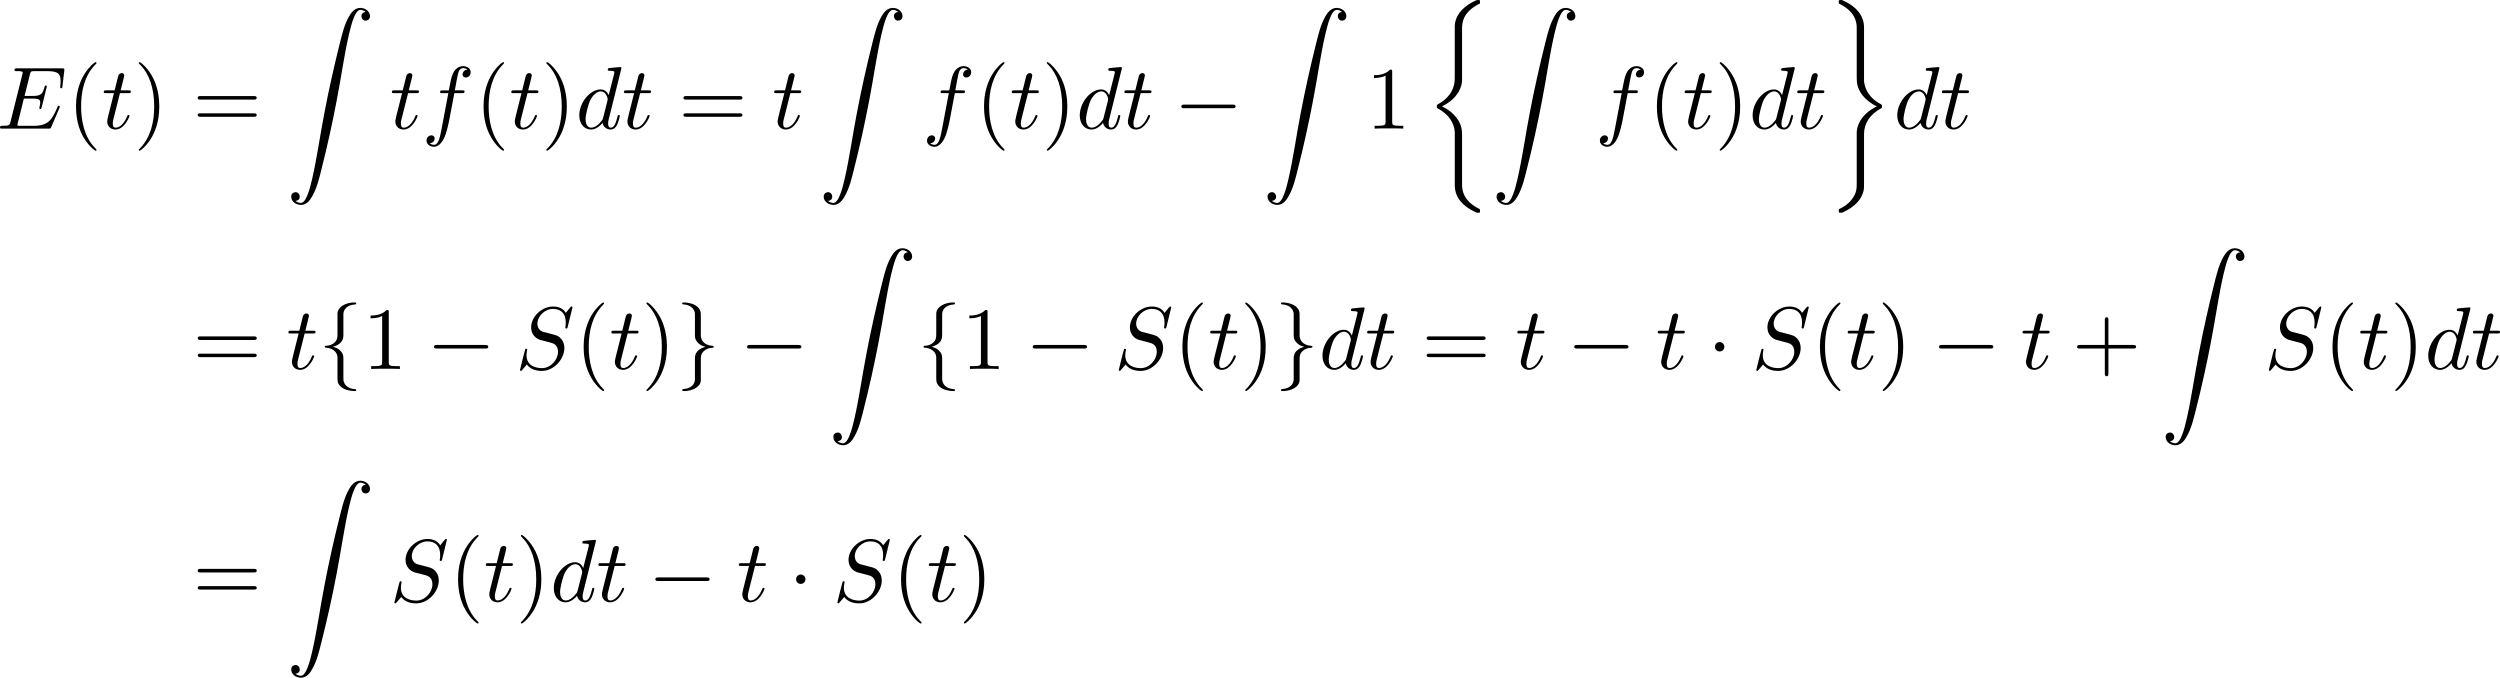 <?xml version="1.0" encoding="UTF-8" standalone="no"?>
<svg
   width="449.522"
   height="121.859"
   viewBox="0 0 337.141 91.394"
   version="1.2"
   id="svg1028"
   xmlns:xlink="http://www.w3.org/1999/xlink"
   xmlns="http://www.w3.org/2000/svg"
   xmlns:svg="http://www.w3.org/2000/svg">
  <defs
     id="defs221">
    <g
       id="g219">
      <symbol
         overflow="visible"
         id="glyph1-0">
        <path
           style="stroke:none"
           d=""
           id="path2" />
      </symbol>
      <symbol
         overflow="visible"
         id="glyph1-1">
        <path
           style="stroke:none"
           d="M 5.5,-3.828 C 5.5,-4.781 5.438,-5.734 5.016,-6.625 4.469,-7.766 3.484,-7.953 2.984,-7.953 c -0.719,0 -1.578,0.297 -2.078,1.422 -0.375,0.812 -0.438,1.75 -0.438,2.703 0,0.906 0.047,1.969 0.531,2.891 0.516,0.969 1.391,1.203 1.969,1.203 0.656,0 1.562,-0.25 2.094,-1.391 C 5.438,-1.953 5.5,-2.875 5.5,-3.828 Z M 2.969,0 C 2.516,0 1.812,-0.297 1.594,-1.453 1.453,-2.156 1.453,-3.266 1.453,-3.969 c 0,-0.766 0,-1.547 0.094,-2.203 0.234,-1.422 1.125,-1.531 1.422,-1.531 0.406,0 1.188,0.219 1.422,1.406 C 4.5,-5.625 4.5,-4.719 4.5,-3.969 4.5,-3.078 4.5,-2.266 4.375,-1.5 4.203,-0.359 3.516,0 2.969,0 Z m 0,0"
           id="path5" />
      </symbol>
      <symbol
         overflow="visible"
         id="glyph1-2">
        <path
           style="stroke:none"
           d="m 3.516,-7.656 c 0,-0.281 0,-0.297 -0.281,-0.297 -0.734,0.75 -1.781,0.75 -2.172,0.75 v 0.375 c 0.234,0 0.953,0 1.562,-0.312 V -0.938 c 0,0.422 -0.031,0.562 -1.109,0.562 h -0.375 V 0 c 0.406,-0.031 1.453,-0.031 1.938,-0.031 0.469,0 1.516,0 1.938,0.031 V -0.375 H 4.625 c -1.078,0 -1.109,-0.125 -1.109,-0.562 z m 0,0"
           id="path8" />
      </symbol>
      <symbol
         overflow="visible"
         id="glyph1-3">
        <path
           style="stroke:none"
           d="m 3.953,2.875 c 0,-0.047 0,-0.062 -0.203,-0.266 C 2.266,1.094 1.875,-1.156 1.875,-2.984 c 0,-2.078 0.453,-4.156 1.922,-5.656 0.156,-0.141 0.156,-0.172 0.156,-0.203 0,-0.078 -0.047,-0.125 -0.109,-0.125 -0.125,0 -1.203,0.812 -1.906,2.328 -0.609,1.328 -0.75,2.641 -0.75,3.656 0,0.922 0.125,2.375 0.781,3.719 0.719,1.484 1.75,2.25 1.875,2.25 0.062,0 0.109,-0.031 0.109,-0.109 z m 0,0"
           id="path11" />
      </symbol>
      <symbol
         overflow="visible"
         id="glyph1-4">
        <path
           style="stroke:none"
           d="m 3.453,-2.984 c 0,-0.938 -0.125,-2.375 -0.781,-3.734 -0.719,-1.469 -1.75,-2.25 -1.875,-2.25 -0.062,0 -0.109,0.047 -0.109,0.125 0,0.031 0,0.062 0.219,0.266 1.172,1.188 1.859,3.094 1.859,5.594 0,2.047 -0.453,4.141 -1.922,5.656 C 0.688,2.812 0.688,2.828 0.688,2.875 c 0,0.062 0.047,0.109 0.109,0.109 0.125,0 1.203,-0.812 1.906,-2.328 0.609,-1.312 0.75,-2.641 0.75,-3.641 z m 0,0"
           id="path14" />
      </symbol>
      <symbol
         overflow="visible"
         id="glyph1-5">
        <path
           style="stroke:none"
           d="m 8.219,-3.906 c 0.172,0 0.406,0 0.406,-0.234 0,-0.25 -0.234,-0.25 -0.406,-0.25 H 1.062 c -0.172,0 -0.391,0 -0.391,0.25 0,0.234 0.219,0.234 0.406,0.234 z m 0,2.312 c 0.172,0 0.406,0 0.406,-0.234 C 8.625,-2.062 8.391,-2.062 8.219,-2.062 H 1.078 c -0.188,0 -0.406,0 -0.406,0.234 0,0.234 0.219,0.234 0.391,0.234 z m 0,0"
           id="path17" />
      </symbol>
      <symbol
         overflow="visible"
         id="glyph1-6">
        <path
           style="stroke:none"
           d="m 1.344,-3.016 c 0.062,-1.781 1.078,-2.078 1.484,-2.078 1.219,0 1.344,1.609 1.344,2.078 z m -0.016,0.25 H 4.656 c 0.266,0 0.297,0 0.297,-0.25 0,-1.188 -0.641,-2.344 -2.125,-2.344 -1.391,0 -2.5,1.234 -2.5,2.734 0,1.594 1.266,2.75 2.641,2.75 1.453,0 1.984,-1.312 1.984,-1.547 0,-0.125 -0.094,-0.141 -0.141,-0.141 -0.109,0 -0.141,0.062 -0.156,0.156 -0.422,1.234 -1.5,1.234 -1.625,1.234 -0.594,0 -1.078,-0.359 -1.344,-0.797 C 1.328,-1.547 1.328,-2.328 1.328,-2.766 Z m 0,0"
           id="path20" />
      </symbol>
      <symbol
         overflow="visible"
         id="glyph1-7">
        <path
           style="stroke:none"
           d="m 3.438,-2.812 c 0.359,-0.453 0.812,-1.031 1.094,-1.344 0.375,-0.438 0.859,-0.609 1.422,-0.625 v -0.375 c -0.312,0.031 -0.672,0.047 -0.984,0.047 -0.359,0 -0.984,-0.031 -1.141,-0.047 v 0.375 c 0.25,0.031 0.344,0.172 0.344,0.375 C 4.172,-4.219 4.047,-4.062 4,-4 L 3.25,-3.062 2.312,-4.266 c -0.094,-0.125 -0.094,-0.141 -0.094,-0.219 0,-0.172 0.172,-0.281 0.406,-0.297 v -0.375 c -0.312,0.016 -1.094,0.047 -1.281,0.047 -0.25,0 -0.812,-0.016 -1.141,-0.047 v 0.375 c 0.844,0 0.844,0.016 1.406,0.734 l 1.188,1.531 -1.125,1.422 C 1.094,-0.391 0.391,-0.375 0.141,-0.375 V 0 c 0.312,-0.031 0.688,-0.031 1,-0.031 0.344,0 0.844,0.016 1.125,0.031 v -0.375 c -0.25,-0.031 -0.344,-0.188 -0.344,-0.359 C 1.922,-1 2.266,-1.406 3,-2.266 L 3.906,-1.062 c 0.094,0.125 0.25,0.328 0.25,0.391 0,0.109 -0.109,0.297 -0.422,0.297 V 0 C 4.094,-0.016 4.75,-0.031 5.016,-0.031 c 0.328,0 0.797,0 1.156,0.031 v -0.375 c -0.656,0 -0.859,-0.016 -1.141,-0.359 z m 0,0"
           id="path23" />
      </symbol>
      <symbol
         overflow="visible"
         id="glyph1-8">
        <path
           style="stroke:none"
           d="m 2.062,-4.5 v -0.781 l -1.734,0.125 v 0.375 c 0.859,0 0.938,0.078 0.938,0.594 v 5.594 c 0,0.547 -0.125,0.547 -0.938,0.547 V 2.312 c 0.406,0 1.031,-0.031 1.344,-0.031 C 2,2.281 2.609,2.312 3.031,2.312 V 1.953 c -0.812,0 -0.938,0 -0.938,-0.547 v -2.109 c 0.062,0.188 0.562,0.828 1.469,0.828 1.422,0 2.672,-1.172 2.672,-2.703 0,-1.516 -1.172,-2.703 -2.5,-2.703 -0.938,0 -1.438,0.531 -1.672,0.781 z m 0.031,3.141 V -4.031 c 0.344,-0.609 0.938,-0.953 1.547,-0.953 0.859,0 1.594,1.047 1.594,2.406 0,1.438 -0.828,2.453 -1.719,2.453 -0.484,0 -0.938,-0.25 -1.25,-0.734 -0.172,-0.25 -0.172,-0.266 -0.172,-0.5 z m 0,0"
           id="path26" />
      </symbol>
      <symbol
         overflow="visible"
         id="glyph1-9">
        <path
           style="stroke:none"
           d="m 5.688,-7.281 c 0.109,-0.141 0.109,-0.172 0.109,-0.422 h -2.906 c -1.453,0 -1.484,-0.156 -1.531,-0.375 H 1.062 L 0.672,-5.625 H 0.969 C 1,-5.812 1.109,-6.562 1.266,-6.703 1.344,-6.781 2.281,-6.781 2.438,-6.781 h 2.469 c -0.125,0.188 -1.062,1.5 -1.328,1.891 -1.078,1.609 -1.469,3.281 -1.469,4.5 0,0.109 0,0.656 0.547,0.656 0.547,0 0.547,-0.547 0.547,-0.656 V -1 c 0,-0.656 0.031,-1.312 0.125,-1.969 0.047,-0.266 0.219,-1.297 0.75,-2.047 z m 0,0"
           id="path29" />
      </symbol>
      <symbol
         overflow="visible"
         id="glyph1-10">
        <path
           style="stroke:none"
           d="m 3.469,-4.203 c 0.984,-0.328 1.672,-1.156 1.672,-2.109 0,-0.984 -1.047,-1.641 -2.203,-1.641 -1.203,0 -2.109,0.703 -2.109,1.625 0,0.391 0.266,0.609 0.609,0.609 0.375,0 0.609,-0.25 0.609,-0.609 0,-0.594 -0.562,-0.594 -0.75,-0.594 0.375,-0.578 1.172,-0.734 1.594,-0.734 0.484,0 1.156,0.25 1.156,1.328 0,0.141 -0.031,0.844 -0.344,1.375 -0.359,0.562 -0.766,0.609 -1.062,0.609 -0.094,0.016 -0.375,0.047 -0.469,0.047 C 2.078,-4.297 2,-4.281 2,-4.156 c 0,0.125 0.078,0.125 0.281,0.125 H 2.812 c 0.984,0 1.422,0.812 1.422,1.984 0,1.625 -0.828,1.969 -1.359,1.969 -0.516,0 -1.406,-0.203 -1.828,-0.906 C 1.469,-0.922 1.844,-1.188 1.844,-1.641 1.844,-2.062 1.516,-2.312 1.172,-2.312 0.891,-2.312 0.5,-2.141 0.5,-1.609 c 0,1.078 1.109,1.875 2.422,1.875 1.453,0 2.547,-1.094 2.547,-2.312 0,-0.984 -0.766,-1.906 -2,-2.156 z m 0,0"
           id="path32" />
      </symbol>
      <symbol
         overflow="visible"
         id="glyph1-11">
        <path
           style="stroke:none"
           d="M 4.891,-2.75 H 8.219 c 0.172,0 0.406,0 0.406,-0.234 0,-0.25 -0.234,-0.25 -0.406,-0.25 H 4.891 v -3.344 c 0,-0.156 0,-0.391 -0.234,-0.391 -0.25,0 -0.25,0.234 -0.25,0.391 v 3.344 H 1.062 c -0.172,0 -0.391,0 -0.391,0.25 C 0.672,-2.75 0.891,-2.75 1.062,-2.75 h 3.344 v 3.344 c 0,0.172 0,0.391 0.25,0.391 0.234,0 0.234,-0.219 0.234,-0.391 z m 0,0"
           id="path35" />
      </symbol>
      <symbol
         overflow="visible"
         id="glyph1-12">
        <path
           style="stroke:none"
           d="M 1.516,-0.922 2.781,-2.156 c 1.875,-1.641 2.578,-2.297 2.578,-3.484 0,-1.359 -1.062,-2.312 -2.531,-2.312 -1.344,0 -2.234,1.094 -2.234,2.156 0,0.672 0.594,0.672 0.641,0.672 0.203,0 0.625,-0.141 0.625,-0.641 0,-0.312 -0.219,-0.625 -0.641,-0.625 -0.094,0 -0.125,0 -0.156,0.016 0.281,-0.766 0.922,-1.219 1.609,-1.219 1.094,0 1.609,0.969 1.609,1.953 0,0.953 -0.594,1.906 -1.25,2.641 L 0.734,-0.438 C 0.594,-0.312 0.594,-0.281 0.594,0 h 4.438 L 5.359,-2.078 H 5.062 c -0.047,0.359 -0.141,0.891 -0.25,1.062 -0.094,0.094 -0.875,0.094 -1.141,0.094 z m 0,0"
           id="path38" />
      </symbol>
      <symbol
         overflow="visible"
         id="glyph2-0">
        <path
           style="stroke:none"
           d=""
           id="path41" />
      </symbol>
      <symbol
         overflow="visible"
         id="glyph2-1">
        <path
           style="stroke:none"
           d="m 1.234,26.016 c 0.094,0 0.188,-0.031 0.266,-0.062 C 2.125,25.656 1.734,24.625 1.031,24.891 0.547,25.047 0.594,25.656 0.828,26 c 0.281,0.422 0.875,0.625 1.359,0.547 0.609,-0.109 1.016,-0.625 1.297,-1.141 0.641,-1.109 0.938,-2.406 1.25,-3.641 0.781,-3.078 1.469,-6.188 2.062,-9.312 C 7.375,9.484 7.781,6.469 8.438,3.578 c 0.188,-0.75 0.359,-1.5 0.641,-2.219 0.109,-0.281 0.25,-0.578 0.438,-0.812 C 9.609,0.438 9.734,0.312 9.875,0.281 c 0.172,-0.047 0.375,0 0.531,0.078 0.109,0.047 0.219,0.109 0.297,0.188 -0.094,0 -0.188,0.031 -0.266,0.062 C 9.812,0.906 10.203,1.938 10.906,1.672 11.391,1.5 11.344,0.906 11.109,0.562 10.828,0.125 10.25,-0.062 9.75,0.016 9.141,0.125 8.734,0.641 8.453,1.141 7.812,2.266 7.516,3.562 7.203,4.797 6.438,7.875 5.734,10.984 5.141,14.109 4.562,17.062 4.156,20.094 3.5,22.969 3.328,23.734 3.141,24.484 2.859,25.203 2.75,25.484 2.625,25.766 2.422,26.016 2.328,26.125 2.219,26.25 2.062,26.281 1.906,26.328 1.688,26.266 1.531,26.203 1.422,26.156 1.312,26.094 1.234,26.016 Z m 0,0"
           id="path44" />
      </symbol>
      <symbol
         overflow="visible"
         id="glyph3-0">
        <path
           style="stroke:none"
           d=""
           id="path47" />
      </symbol>
      <symbol
         overflow="visible"
         id="glyph3-1">
        <path
           style="stroke:none"
           d="M 4.844,-2.297 C 4.391,-2.812 4.266,-2.953 3.938,-3.188 c -0.5,-0.359 -1.047,-0.5 -1.5,-0.5 -1.031,0 -1.797,0.875 -1.797,1.891 0,0.969 0.719,1.875 1.766,1.875 1.172,0 1.984,-0.953 2.281,-1.391 0.453,0.516 0.578,0.656 0.906,0.891 0.5,0.359 1.047,0.5 1.5,0.5 1.031,0 1.797,-0.875 1.797,-1.891 0,-0.969 -0.719,-1.875 -1.766,-1.875 -1.172,0 -1.984,0.953 -2.281,1.391 z m 0.266,0.312 C 5.438,-2.531 6.172,-3.375 7.188,-3.375 c 0.875,0 1.469,0.766 1.469,1.562 C 8.656,-1 8,-0.375 7.234,-0.375 c -0.781,0 -1.328,-0.641 -2.125,-1.609 z M 4.422,-1.625 c -0.328,0.547 -1.062,1.391 -2.078,1.391 -0.875,0 -1.469,-0.766 -1.469,-1.562 0,-0.812 0.656,-1.438 1.422,-1.438 0.781,0 1.328,0.641 2.125,1.609 z m 0,0"
           id="path50" />
      </symbol>
      <symbol
         overflow="visible"
         id="glyph4-0">
        <path
           style="stroke:none"
           d=""
           id="path53" />
      </symbol>
      <symbol
         overflow="visible"
         id="glyph4-1">
        <path
           style="stroke:none"
           d="m 4.328,-2.672 c 0,-0.922 -0.109,-1.578 -0.5,-2.172 C 3.562,-5.219 3.047,-5.562 2.375,-5.562 c -1.938,0 -1.938,2.281 -1.938,2.891 0,0.609 0,2.844 1.938,2.844 1.953,0 1.953,-2.234 1.953,-2.844 z M 2.375,-0.062 C 2,-0.062 1.484,-0.297 1.312,-0.984 1.203,-1.469 1.203,-2.156 1.203,-2.781 c 0,-0.609 0,-1.25 0.125,-1.703 C 1.5,-5.156 2.031,-5.328 2.375,-5.328 c 0.453,0 0.891,0.281 1.047,0.766 0.125,0.453 0.141,1.047 0.141,1.781 0,0.625 0,1.234 -0.109,1.766 C 3.281,-0.25 2.719,-0.062 2.375,-0.062 Z m 0,0"
           id="path56" />
      </symbol>
      <symbol
         overflow="visible"
         id="glyph5-0">
        <path
           style="stroke:none"
           d=""
           id="path59" />
      </symbol>
      <symbol
         overflow="visible"
         id="glyph5-1">
        <path
           style="stroke:none"
           d="m 7.703,-8.312 c 0,-0.031 -0.016,-0.109 -0.125,-0.109 -0.062,0 -0.078,0 -0.219,0.172 l -0.562,0.688 c -0.312,-0.562 -0.938,-0.859 -1.719,-0.859 -1.516,0 -2.953,1.375 -2.953,2.812 0,0.969 0.641,1.516 1.25,1.703 l 1.281,0.328 C 5.094,-3.469 5.75,-3.281 5.75,-2.312 c 0,1.078 -0.984,2.203 -2.156,2.203 -0.766,0 -2.094,-0.266 -2.094,-1.75 0,-0.281 0.062,-0.562 0.078,-0.641 0.016,-0.047 0.031,-0.062 0.031,-0.078 0,-0.125 -0.094,-0.141 -0.156,-0.141 -0.047,0 -0.078,0.016 -0.109,0.047 C 1.297,-2.625 0.625,0.109 0.625,0.141 c 0,0.078 0.062,0.125 0.125,0.125 0.062,0 0.078,-0.016 0.219,-0.188 L 1.547,-0.594 C 2.062,0.094 2.875,0.266 3.578,0.266 c 1.625,0 3.031,-1.594 3.031,-3.078 0,-0.828 -0.406,-1.234 -0.578,-1.391 C 5.75,-4.484 5.562,-4.531 4.5,-4.812 4.25,-4.875 3.812,-5 3.703,-5.016 3.375,-5.125 2.969,-5.469 2.969,-6.109 c 0,-0.969 0.969,-1.984 2.094,-1.984 1,0 1.734,0.516 1.734,1.859 0,0.375 -0.062,0.594 -0.062,0.672 0,0 0,0.109 0.156,0.109 0.109,0 0.125,-0.031 0.172,-0.234 z m 0,0"
           id="path62" />
      </symbol>
      <symbol
         overflow="visible"
         id="glyph5-2">
        <path
           style="stroke:none"
           d="m 2.469,-4.781 h 1.109 c 0.25,0 0.359,0 0.359,-0.234 0,-0.141 -0.109,-0.141 -0.328,-0.141 H 2.562 c 0.422,-1.688 0.484,-1.938 0.484,-2 0,-0.203 -0.141,-0.328 -0.344,-0.328 -0.031,0 -0.375,0.016 -0.484,0.438 L 1.75,-5.156 H 0.641 c -0.25,0 -0.359,0 -0.359,0.234 0,0.141 0.094,0.141 0.328,0.141 H 1.656 C 0.797,-1.391 0.75,-1.188 0.75,-0.969 0.75,-0.328 1.203,0.125 1.859,0.125 3.078,0.125 3.75,-1.609 3.75,-1.703 c 0,-0.125 -0.094,-0.125 -0.141,-0.125 -0.109,0 -0.125,0.031 -0.172,0.172 C 2.922,-0.422 2.281,-0.125 1.875,-0.125 1.625,-0.125 1.5,-0.281 1.5,-0.688 1.5,-0.969 1.531,-1.047 1.578,-1.25 Z m 0,0"
           id="path65" />
      </symbol>
      <symbol
         overflow="visible"
         id="glyph5-3">
        <path
           style="stroke:none"
           d="m 6.172,-8.156 c 0,-0.016 0,-0.141 -0.156,-0.141 -0.188,0 -1.312,0.109 -1.516,0.141 -0.094,0 -0.172,0.062 -0.172,0.219 0,0.141 0.109,0.141 0.281,0.141 0.578,0 0.609,0.094 0.609,0.203 l -0.047,0.25 -0.719,2.828 C 4.25,-4.953 3.891,-5.281 3.359,-5.281 c -1.406,0 -2.875,1.75 -2.875,3.5 0,1.125 0.656,1.906 1.578,1.906 0.25,0 0.844,-0.047 1.562,-0.891 0.094,0.5 0.516,0.891 1.078,0.891 0.422,0 0.703,-0.266 0.891,-0.656 0.203,-0.422 0.359,-1.156 0.359,-1.172 0,-0.125 -0.109,-0.125 -0.141,-0.125 -0.125,0 -0.141,0.047 -0.172,0.219 C 5.438,-0.844 5.219,-0.125 4.734,-0.125 4.406,-0.125 4.375,-0.438 4.375,-0.688 4.375,-0.969 4.406,-1.047 4.453,-1.25 Z M 3.688,-1.422 C 3.625,-1.203 3.625,-1.188 3.438,-0.984 2.922,-0.328 2.422,-0.125 2.094,-0.125 1.5,-0.125 1.328,-0.781 1.328,-1.25 c 0,-0.609 0.375,-2.078 0.656,-2.625 0.375,-0.703 0.906,-1.141 1.391,-1.141 0.766,0 0.938,0.969 0.938,1.047 0,0.078 -0.016,0.141 -0.031,0.203 z m 0,0"
           id="path68" />
      </symbol>
      <symbol
         overflow="visible"
         id="glyph5-4">
        <path
           style="stroke:none"
           d="m 4.266,-3.484 c 0.484,1.25 1.062,3.078 1.25,3.359 0.203,0.25 0.312,0.25 0.641,0.25 h 0.266 c 0.109,0 0.125,-0.078 0.125,-0.109 0,-0.047 -0.016,-0.062 -0.062,-0.109 C 6.375,-0.234 6.297,-0.406 6.219,-0.641 l -2.438,-6.812 c -0.25,-0.688 -0.906,-0.844 -1.469,-0.844 -0.047,0 -0.203,0 -0.203,0.141 0,0.094 0.094,0.109 0.109,0.109 0.391,0.078 0.469,0.141 0.766,0.953 l 1.156,3.25 -3.297,3.281 c -0.141,0.141 -0.203,0.219 -0.203,0.375 0,0.203 0.156,0.344 0.344,0.344 0.203,0 0.312,-0.125 0.406,-0.25 z m 0,0"
           id="path71" />
      </symbol>
      <symbol
         overflow="visible"
         id="glyph5-5">
        <path
           style="stroke:none"
           d="m 3.516,-4.453 h 2 c 0.156,0 0.594,0 0.594,-0.406 0,-0.297 -0.25,-0.297 -0.484,-0.297 H 2.281 c -0.234,0 -0.703,0 -1.234,0.562 -0.391,0.438 -0.719,1.016 -0.719,1.078 0,0.016 0,0.125 0.141,0.125 0.094,0 0.109,-0.047 0.188,-0.141 C 1.25,-4.453 1.922,-4.453 2.172,-4.453 h 1 L 2,-0.625 c -0.047,0.141 -0.125,0.391 -0.125,0.453 0,0.125 0.078,0.312 0.344,0.312 0.406,0 0.453,-0.328 0.5,-0.516 z m 0,0"
           id="path74" />
      </symbol>
      <symbol
         overflow="visible"
         id="glyph5-6">
        <path
           style="stroke:none"
           d="m 8.469,-2.781 c 0.016,-0.062 0.047,-0.141 0.047,-0.172 0,-0.016 0,-0.125 -0.141,-0.125 -0.109,0 -0.125,0.062 -0.156,0.141 C 7.453,-1.172 7,-0.375 4.953,-0.375 H 3.219 c -0.172,0 -0.188,0 -0.266,0 -0.125,-0.016 -0.156,-0.031 -0.156,-0.125 0,-0.031 0,-0.062 0.062,-0.281 l 0.812,-3.266 h 1.188 c 1.016,0 1.016,0.25 1.016,0.562 0,0.078 0,0.219 -0.094,0.578 C 5.766,-2.844 5.75,-2.812 5.75,-2.766 c 0,0.047 0.047,0.125 0.156,0.125 0.094,0 0.125,-0.062 0.172,-0.234 l 0.688,-2.797 C 6.766,-5.75 6.703,-5.812 6.625,-5.812 c -0.109,0 -0.141,0.078 -0.172,0.219 -0.25,0.906 -0.469,1.188 -1.562,1.188 h -1.125 l 0.719,-2.891 C 4.594,-7.703 4.609,-7.75 5.125,-7.75 h 1.688 c 1.453,0 1.812,0.344 1.812,1.312 0,0.297 0,0.312 -0.047,0.641 0,0.078 0,0.156 0,0.219 0,0.062 0.031,0.141 0.141,0.141 0.125,0 0.141,-0.078 0.156,-0.297 L 9.125,-7.812 C 9.156,-8.125 9.094,-8.125 8.797,-8.125 h -6.031 c -0.25,0 -0.359,0 -0.359,0.234 0,0.141 0.109,0.141 0.328,0.141 0.438,0 0.781,0 0.781,0.203 0,0.047 0,0.078 -0.062,0.297 L 1.875,-0.938 C 1.75,-0.469 1.734,-0.375 0.781,-0.375 c -0.203,0 -0.328,0 -0.328,0.234 C 0.453,0 0.562,0 0.781,0 H 7 c 0.266,0 0.281,-0.016 0.359,-0.203 z m 0,0"
           id="path77" />
      </symbol>
      <symbol
         overflow="visible"
         id="glyph5-7">
        <path
           style="stroke:none"
           d="m 4.391,-4.781 h 1.031 c 0.234,0 0.344,0 0.344,-0.234 0,-0.141 -0.109,-0.141 -0.312,-0.141 h -1 l 0.25,-1.359 C 4.75,-6.766 4.922,-7.609 5,-7.75 c 0.109,-0.234 0.312,-0.406 0.562,-0.406 0.047,0 0.359,0 0.578,0.203 C 5.625,-7.906 5.5,-7.484 5.5,-7.297 c 0,0.266 0.219,0.406 0.438,0.406 0.312,0 0.656,-0.25 0.656,-0.719 0,-0.547 -0.547,-0.812 -1.031,-0.812 -0.406,0 -1.156,0.203 -1.516,1.391 -0.078,0.25 -0.109,0.375 -0.406,1.875 h -0.812 c -0.234,0 -0.359,0 -0.359,0.234 0,0.141 0.094,0.141 0.328,0.141 h 0.781 L 2.688,-0.062 c -0.219,1.156 -0.422,2.25 -1.031,2.25 -0.047,0 -0.359,0 -0.578,-0.219 C 1.625,1.938 1.734,1.5 1.734,1.328 c 0,-0.281 -0.219,-0.422 -0.438,-0.422 -0.312,0 -0.656,0.266 -0.656,0.719 0,0.531 0.516,0.828 1.016,0.828 C 2.312,2.453 2.781,1.75 3,1.297 3.375,0.531 3.656,-0.906 3.672,-0.984 Z m 0,0"
           id="path80" />
      </symbol>
      <symbol
         overflow="visible"
         id="glyph5-8">
        <path
           style="stroke:none"
           d="M 4.484,-7.344 C 4.547,-7.625 4.594,-7.75 4.812,-7.781 c 0.109,-0.016 0.5,-0.016 0.734,-0.016 0.844,0 2.172,0 2.172,1.188 0,0.406 -0.188,1.234 -0.656,1.703 -0.312,0.297 -0.938,0.688 -2.016,0.688 h -1.344 z m 1.719,3.281 c 1.203,-0.266 2.625,-1.094 2.625,-2.312 0,-1.031 -1.078,-1.781 -2.641,-1.781 H 2.781 c -0.234,0 -0.344,0 -0.344,0.234 0,0.125 0.109,0.125 0.328,0.125 0.031,0 0.266,0 0.469,0.031 0.203,0.016 0.312,0.031 0.312,0.188 C 3.547,-7.531 3.531,-7.5 3.5,-7.344 L 1.906,-0.938 C 1.781,-0.469 1.75,-0.375 0.812,-0.375 c -0.219,0 -0.328,0 -0.328,0.25 C 0.484,0 0.641,0 0.656,0 0.984,0 1.828,-0.031 2.156,-0.031 2.5,-0.031 3.344,0 3.688,0 3.781,0 3.922,0 3.922,-0.234 3.922,-0.375 3.812,-0.375 3.578,-0.375 c -0.438,0 -0.766,0 -0.766,-0.203 0,-0.078 0.016,-0.141 0.031,-0.203 L 3.641,-3.953 H 5.062 c 1.078,0 1.297,0.672 1.297,1.078 0,0.188 -0.094,0.562 -0.172,0.828 C 6.109,-1.703 6,-1.266 6,-1.031 c 0,1.297 1.438,1.297 1.594,1.297 1.016,0 1.438,-1.203 1.438,-1.375 C 9.031,-1.25 8.891,-1.25 8.875,-1.25 8.781,-1.25 8.75,-1.172 8.719,-1.094 8.422,-0.203 7.906,0 7.641,0 7.25,0 7.156,-0.266 7.156,-0.734 c 0,-0.359 0.078,-0.969 0.125,-1.359 0.016,-0.172 0.047,-0.391 0.047,-0.562 0,-0.922 -0.797,-1.281 -1.125,-1.406 z m 0,0"
           id="path83" />
      </symbol>
      <symbol
         overflow="visible"
         id="glyph5-9">
        <path
           style="stroke:none"
           d="m 11.062,-7.25 c 0.109,-0.422 0.141,-0.547 1.031,-0.547 0.281,0 0.391,0 0.391,-0.234 0,-0.125 -0.125,-0.125 -0.328,-0.125 h -1.578 c -0.312,0 -0.328,0 -0.469,0.219 L 5.75,-1.125 4.812,-7.891 C 4.781,-8.156 4.75,-8.156 4.453,-8.156 H 2.812 c -0.234,0 -0.359,0 -0.359,0.219 0,0.141 0.109,0.141 0.344,0.141 0.156,0 0.375,0.016 0.516,0.031 C 3.5,-7.75 3.578,-7.703 3.578,-7.578 3.578,-7.531 3.562,-7.5 3.531,-7.344 L 2.016,-1.266 C 1.891,-0.781 1.688,-0.406 0.719,-0.375 0.656,-0.375 0.5,-0.359 0.5,-0.141 0.5,-0.031 0.578,0 0.672,0 1.047,0 1.469,-0.031 1.859,-0.031 2.266,-0.031 2.703,0 3.094,0 3.156,0 3.312,0 3.312,-0.234 3.312,-0.375 3.172,-0.375 3.094,-0.375 c -0.672,0 -0.812,-0.25 -0.812,-0.516 0,-0.094 0.016,-0.156 0.047,-0.281 l 1.625,-6.516 H 3.969 L 5,-0.281 C 5.016,-0.125 5.031,0 5.172,0 5.312,0 5.375,-0.125 5.438,-0.219 l 4.828,-7.562 h 0.016 l -1.703,6.844 c -0.125,0.469 -0.156,0.562 -1.094,0.562 -0.203,0 -0.344,0 -0.344,0.234 C 7.141,0 7.297,0 7.328,0 7.656,0 8.469,-0.031 8.812,-0.031 9.297,-0.031 9.812,0 10.297,0 10.375,0 10.531,0 10.531,-0.234 10.531,-0.375 10.422,-0.375 10.203,-0.375 c -0.453,0 -0.781,0 -0.781,-0.203 0,-0.062 0,-0.078 0.062,-0.297 z m 0,0"
           id="path86" />
      </symbol>
      <symbol
         overflow="visible"
         id="glyph5-10">
        <path
           style="stroke:none"
           d="m 5.109,-7.25 c 0.078,-0.344 0.125,-0.406 0.266,-0.453 0.109,-0.016 0.5,-0.016 0.75,-0.016 1.219,0 1.75,0.047 1.75,0.984 0,0.172 -0.047,0.641 -0.094,0.953 C 7.766,-5.734 7.75,-5.594 7.75,-5.562 c 0,0.078 0.031,0.156 0.141,0.156 0.125,0 0.156,-0.094 0.172,-0.266 L 8.391,-7.75 c 0.016,-0.062 0.031,-0.172 0.031,-0.203 0,-0.141 -0.125,-0.141 -0.328,-0.141 H 1.453 c -0.281,0 -0.297,0.016 -0.375,0.234 L 0.359,-5.75 C 0.344,-5.719 0.281,-5.562 0.281,-5.531 c 0,0.062 0.062,0.125 0.156,0.125 0.109,0 0.125,-0.062 0.203,-0.25 C 1.281,-7.5 1.594,-7.719 3.359,-7.719 h 0.469 c 0.328,0 0.328,0.047 0.328,0.141 0,0.078 -0.031,0.219 -0.047,0.25 L 2.516,-0.938 C 2.406,-0.5 2.359,-0.375 1.094,-0.375 c -0.438,0 -0.516,0 -0.516,0.234 C 0.578,0 0.719,0 0.781,0 c 0.328,0 0.672,-0.031 0.984,-0.031 0.344,0 0.688,0 1.016,0 0.344,0 0.672,0 1,0 C 4.125,-0.031 4.484,0 4.812,0 4.938,0 5.078,0 5.078,-0.234 5.078,-0.375 4.984,-0.375 4.672,-0.375 4.375,-0.375 4.219,-0.375 3.906,-0.391 3.562,-0.438 3.469,-0.469 3.469,-0.656 c 0,-0.016 0,-0.078 0.047,-0.25 z m 0,0"
           id="path89" />
      </symbol>
      <symbol
         overflow="visible"
         id="glyph6-0">
        <path
           style="stroke:none"
           d=""
           id="path92" />
      </symbol>
      <symbol
         overflow="visible"
         id="glyph6-1">
        <path
           style="stroke:none"
           d="m 7.875,-2.75 c 0.203,0 0.422,0 0.422,-0.234 0,-0.25 -0.219,-0.25 -0.422,-0.25 H 1.406 c -0.203,0 -0.422,0 -0.422,0.25 0,0.234 0.219,0.234 0.422,0.234 z m 0,0"
           id="path95" />
      </symbol>
      <symbol
         overflow="visible"
         id="glyph6-2">
        <path
           style="stroke:none"
           d="m 3.375,-7.375 c 0,-0.484 0.312,-1.25 1.625,-1.328 0.062,-0.016 0.109,-0.062 0.109,-0.125 0,-0.141 -0.094,-0.141 -0.234,-0.141 -1.188,0 -2.281,0.609 -2.297,1.5 V -4.75 c 0,0.469 0,0.859 -0.469,1.25 -0.422,0.344 -0.875,0.375 -1.141,0.375 -0.062,0.016 -0.109,0.062 -0.109,0.141 0,0.109 0.078,0.109 0.188,0.125 0.797,0.047 1.375,0.484 1.5,1.062 0.031,0.141 0.031,0.156 0.031,0.594 V 1.156 c 0,0.5 0,0.891 0.578,1.344 0.469,0.359 1.25,0.484 1.719,0.484 0.141,0 0.234,0 0.234,-0.125 0,-0.125 -0.078,-0.125 -0.203,-0.141 C 4.156,2.672 3.578,2.297 3.422,1.688 3.375,1.578 3.375,1.547 3.375,1.125 v -2.516 c 0,-0.547 -0.094,-0.75 -0.469,-1.125 -0.25,-0.25 -0.594,-0.375 -0.938,-0.469 C 2.953,-3.266 3.375,-3.812 3.375,-4.5 Z m 0,0"
           id="path98" />
      </symbol>
      <symbol
         overflow="visible"
         id="glyph6-3">
        <path
           style="stroke:none"
           d="m 2.578,1.406 c 0,0.469 -0.312,1.234 -1.609,1.312 -0.062,0.016 -0.109,0.062 -0.109,0.141 0,0.125 0.125,0.125 0.234,0.125 C 2.266,2.984 3.375,2.406 3.375,1.5 v -2.734 c 0,-0.469 0,-0.844 0.484,-1.234 0.422,-0.359 0.875,-0.375 1.141,-0.391 0.062,-0.016 0.109,-0.062 0.109,-0.125 0,-0.125 -0.078,-0.125 -0.203,-0.141 C 4.125,-3.172 3.547,-3.594 3.422,-4.188 3.375,-4.312 3.375,-4.344 3.375,-4.766 v -2.375 c 0,-0.5 0,-0.875 -0.562,-1.328 -0.484,-0.375 -1.312,-0.5 -1.719,-0.5 -0.109,0 -0.234,0 -0.234,0.141 0,0.109 0.078,0.109 0.188,0.125 0.766,0.047 1.344,0.438 1.5,1.047 0.031,0.109 0.031,0.125 0.031,0.562 v 2.5 c 0,0.547 0.094,0.75 0.484,1.141 0.25,0.25 0.594,0.375 0.938,0.469 C 3.016,-2.719 2.578,-2.156 2.578,-1.469 Z m 0,0"
           id="path101" />
      </symbol>
      <symbol
         overflow="visible"
         id="glyph6-4">
        <path
           style="stroke:none"
           d="m 2.297,-2.984 c 0,-0.344 -0.281,-0.641 -0.641,-0.641 -0.344,0 -0.625,0.297 -0.625,0.641 0,0.344 0.281,0.625 0.625,0.625 0.359,0 0.641,-0.281 0.641,-0.625 z m 0,0"
           id="path104" />
      </symbol>
      <symbol
         overflow="visible"
         id="glyph7-0">
        <path
           style="stroke:none"
           d=""
           id="path107" />
      </symbol>
      <symbol
         overflow="visible"
         id="glyph7-1">
        <path
           style="stroke:none"
           d="M 2.984,28.203 H 6.125 v -0.656 H 3.641 v -27.375 H 6.125 v -0.656 H 2.984 Z m 0,0"
           id="path110" />
      </symbol>
      <symbol
         overflow="visible"
         id="glyph7-2">
        <path
           style="stroke:none"
           d="M 2.656,27.547 H 0.172 v 0.656 H 3.312 v -28.688 H 0.172 v 0.656 H 2.656 Z m 0,0"
           id="path113" />
      </symbol>
      <symbol
         overflow="visible"
         id="glyph7-3">
        <path
           style="stroke:none"
           d="m 4.969,17.797 c 0,-0.562 0,-1.438 -0.75,-2.406 C 3.75,14.781 3.078,14.234 2.25,13.859 c 2.328,-1.125 2.719,-2.844 2.719,-3.516 V 3.453 c 0,-0.734 0,-2.266 2.328,-3.422 0.094,-0.047 0.094,-0.062 0.094,-0.25 0,-0.25 0,-0.266 -0.266,-0.266 -0.172,0 -0.188,0 -0.5,0.156 C 5.438,0.25 4.266,1.188 4.016,2.656 3.984,2.891 3.984,3 3.984,3.797 v 5.531 c 0,0.359 0,0.984 -0.016,1.125 -0.109,1.25 -0.844,2.344 -2.203,3.094 -0.188,0.109 -0.203,0.109 -0.203,0.312 0,0.203 0.016,0.203 0.188,0.312 0.797,0.438 1.938,1.297 2.188,2.797 0.047,0.266 0.047,0.297 0.047,0.422 v 7.094 c 0,1.734 1.188,2.875 2.672,3.578 0.266,0.141 0.281,0.141 0.469,0.141 0.25,0 0.266,0 0.266,-0.266 C 7.391,27.75 7.375,27.734 7.281,27.672 6.797,27.438 5.25,26.656 5,24.938 4.969,24.766 4.969,24.641 4.969,23.922 Z m 0,0"
           id="path116" />
      </symbol>
      <symbol
         overflow="visible"
         id="glyph7-4">
        <path
           style="stroke:none"
           d="m 4.969,17.609 c 0,-1.406 0.719,-2.625 2.328,-3.5 0.078,-0.047 0.094,-0.047 0.094,-0.25 C 7.391,13.656 7.375,13.656 7.25,13.578 5.094,12.438 4.969,10.672 4.969,10.328 v -7.094 c 0,-1.734 -1.188,-2.875 -2.672,-3.578 -0.266,-0.141 -0.281,-0.141 -0.469,-0.141 -0.25,0 -0.266,0.016 -0.266,0.266 0,0.188 0,0.203 0.109,0.266 0.516,0.25 2.047,1.031 2.281,2.734 0.031,0.172 0.031,0.297 0.031,1.016 v 6.125 c 0,0.562 0,1.453 0.75,2.406 0.469,0.609 1.141,1.156 1.969,1.531 -2.328,1.125 -2.719,2.844 -2.719,3.516 v 6.891 c 0,0.625 0,1.312 -0.703,2.188 C 2.75,27.125 2.156,27.438 1.656,27.688 1.562,27.734 1.562,27.781 1.562,27.938 c 0,0.25 0.016,0.266 0.266,0.266 0.172,0 0.188,0 0.5,-0.156 C 3.516,27.469 4.688,26.531 4.938,25.062 4.969,24.828 4.969,24.719 4.969,23.922 Z m 0,0"
           id="path119" />
      </symbol>
      <symbol
         overflow="visible"
         id="glyph8-0">
        <path
           style="stroke:none"
           d=""
           id="path122" />
      </symbol>
      <symbol
         overflow="visible"
         id="glyph8-1">
        <path
           style="stroke:none"
           d="m 2.875,-3.047 h 1.562 c 0.078,0 0.438,0 0.438,-0.328 0,-0.234 -0.219,-0.234 -0.359,-0.234 H 1.875 c -0.234,0 -0.516,0.016 -0.953,0.422 C 0.688,-2.969 0.375,-2.531 0.375,-2.469 c 0,0.109 0.109,0.109 0.141,0.109 0.094,0 0.109,-0.016 0.156,-0.094 0.422,-0.594 0.938,-0.594 1.125,-0.594 h 0.75 l -0.828,2.688 c -0.047,0.141 -0.047,0.141 -0.047,0.188 0,0.234 0.219,0.266 0.281,0.266 0.312,0 0.375,-0.297 0.406,-0.406 z m 0,0"
           id="path125" />
      </symbol>
      <symbol
         overflow="visible"
         id="glyph0-0">
        <g
           transform="translate(1,-8)"
           id="g144">
          <rect
             x="2"
             y="0"
             width="1"
             height="1"
             id="rect128" />
          <rect
             x="2"
             y="1"
             width="1"
             height="1"
             id="rect130" />
          <rect
             x="2"
             y="2"
             width="1"
             height="1"
             id="rect132" />
          <rect
             x="2"
             y="3"
             width="1"
             height="1"
             id="rect134" />
          <rect
             x="2"
             y="4"
             width="1"
             height="1"
             id="rect136" />
          <rect
             x="2"
             y="5"
             width="1"
             height="1"
             id="rect138" />
          <rect
             x="2"
             y="6"
             width="1"
             height="1"
             id="rect140" />
          <rect
             x="2"
             y="7"
             width="1"
             height="1"
             id="rect142" />
        </g>
      </symbol>
      <symbol
         overflow="visible"
         id="glyph0-1">
        <g
           transform="translate(0,-8)"
           id="g177">
          <rect
             x="2"
             y="0"
             width="1"
             height="1"
             id="rect147" />
          <rect
             x="3"
             y="0"
             width="1"
             height="1"
             id="rect149" />
          <rect
             x="1"
             y="1"
             width="1"
             height="1"
             id="rect151" />
          <rect
             x="4"
             y="1"
             width="1"
             height="1"
             id="rect153" />
          <rect
             x="4"
             y="2"
             width="1"
             height="1"
             id="rect155" />
          <rect
             x="0"
             y="3"
             width="1"
             height="1"
             id="rect157" />
          <rect
             x="4"
             y="3"
             width="1"
             height="1"
             id="rect159" />
          <rect
             x="0"
             y="4"
             width="1"
             height="1"
             id="rect161" />
          <rect
             x="4"
             y="4"
             width="1"
             height="1"
             id="rect163" />
          <rect
             x="0"
             y="5"
             width="1"
             height="1"
             id="rect165" />
          <rect
             x="4"
             y="5"
             width="1"
             height="1"
             id="rect167" />
          <rect
             x="1"
             y="6"
             width="1"
             height="1"
             id="rect169" />
          <rect
             x="4"
             y="6"
             width="1"
             height="1"
             id="rect171" />
          <rect
             x="1"
             y="7"
             width="1"
             height="1"
             id="rect173" />
          <rect
             x="4"
             y="7"
             width="1"
             height="1"
             id="rect175" />
        </g>
      </symbol>
      <symbol
         overflow="visible"
         id="glyph0-2">
        <g
           transform="translate(0,-8)"
           id="g216">
          <rect
             x="3"
             y="0"
             width="1"
             height="1"
             id="rect180" />
          <rect
             x="1"
             y="1"
             width="1"
             height="1"
             id="rect182" />
          <rect
             x="4"
             y="1"
             width="1"
             height="1"
             id="rect184" />
          <rect
             x="1"
             y="2"
             width="1"
             height="1"
             id="rect186" />
          <rect
             x="0"
             y="3"
             width="1"
             height="1"
             id="rect188" />
          <rect
             x="1"
             y="3"
             width="1"
             height="1"
             id="rect190" />
          <rect
             x="2"
             y="3"
             width="1"
             height="1"
             id="rect192" />
          <rect
             x="3"
             y="3"
             width="1"
             height="1"
             id="rect194" />
          <rect
             x="0"
             y="4"
             width="1"
             height="1"
             id="rect196" />
          <rect
             x="1"
             y="4"
             width="1"
             height="1"
             id="rect198" />
          <rect
             x="4"
             y="4"
             width="1"
             height="1"
             id="rect200" />
          <rect
             x="0"
             y="5"
             width="1"
             height="1"
             id="rect202" />
          <rect
             x="1"
             y="5"
             width="1"
             height="1"
             id="rect204" />
          <rect
             x="4"
             y="5"
             width="1"
             height="1"
             id="rect206" />
          <rect
             x="1"
             y="6"
             width="1"
             height="1"
             id="rect208" />
          <rect
             x="4"
             y="6"
             width="1"
             height="1"
             id="rect210" />
          <rect
             x="1"
             y="7"
             width="1"
             height="1"
             id="rect212" />
          <rect
             x="4"
             y="7"
             width="1"
             height="1"
             id="rect214" />
        </g>
      </symbol>
    </g>
  </defs>
  <g
     style="fill:#000000;fill-opacity:1"
     id="g231"
     transform="translate(-144.071,-219.017)">
    <use
       xlink:href="#glyph0-0"
       x="87.615"
       y="120.892"
       id="use223"
       width="100%"
       height="100%" />
    <use
       xlink:href="#glyph0-0"
       x="93.591"
       y="120.892"
       id="use225"
       width="100%"
       height="100%" />
    <use
       xlink:href="#glyph0-1"
       x="99.567"
       y="120.892"
       id="use227"
       width="100%"
       height="100%" />
    <use
       xlink:href="#glyph0-2"
       x="105.543"
       y="120.892"
       id="use229"
       width="100%"
       height="100%" />
  </g>
  <g
     style="fill:#000000;fill-opacity:1"
     id="g239"
     transform="translate(-144.071,-219.017)">
    <use
       xlink:href="#glyph1-1"
       x="141.847"
       y="140.07"
       id="use233"
       width="100%"
       height="100%" />
    <use
       xlink:href="#glyph1-2"
       x="147.824"
       y="140.07"
       id="use235"
       width="100%"
       height="100%" />
    <use
       xlink:href="#glyph1-1"
       x="153.802"
       y="140.07"
       id="use237"
       width="100%"
       height="100%" />
  </g>
  <g
     id="g3165"
     transform="translate(-144.071,-219.017)">
    <g
       style="fill:#000000;fill-opacity:1"
       id="g243">
      <use
         xlink:href="#glyph2-1"
         x="173.725"
         y="123.797"
         id="use241"
         width="100%"
         height="100%" />
    </g>
    <g
       style="fill:#000000;fill-opacity:1"
       id="g247">
      <use
         xlink:href="#glyph3-1"
         x="185.68"
         y="126.752"
         id="use245"
         width="100%"
         height="100%" />
    </g>
    <g
       style="fill:#000000;fill-opacity:1"
       id="g251">
      <use
         xlink:href="#glyph4-1"
         x="180.367"
         y="150.962"
         id="use249"
         width="100%"
         height="100%" />
    </g>
    <g
       style="fill:#000000;fill-opacity:1"
       id="g255">
      <use
         xlink:href="#glyph5-1"
         x="197.801"
         y="140.07"
         id="use253"
         width="100%"
         height="100%" />
    </g>
    <g
       style="fill:#000000;fill-opacity:1"
       id="g259">
      <use
         xlink:href="#glyph1-3"
         x="205.821"
         y="140.07"
         id="use257"
         width="100%"
         height="100%" />
    </g>
    <g
       style="fill:#000000;fill-opacity:1"
       id="g263">
      <use
         xlink:href="#glyph5-2"
         x="210.47"
         y="140.07"
         id="use261"
         width="100%"
         height="100%" />
    </g>
    <g
       style="fill:#000000;fill-opacity:1"
       id="g267">
      <use
         xlink:href="#glyph1-4"
         x="214.787"
         y="140.07"
         id="use265"
         width="100%"
         height="100%" />
    </g>
    <g
       style="fill:#000000;fill-opacity:1"
       id="g273">
      <use
         xlink:href="#glyph5-3"
         x="219.436"
         y="140.07"
         id="use269"
         width="100%"
         height="100%" />
      <use
         xlink:href="#glyph5-2"
         x="225.659"
         y="140.07"
         id="use271"
         width="100%"
         height="100%" />
    </g>
    <g
       style="fill:#000000;fill-opacity:1"
       id="g277">
      <use
         xlink:href="#glyph1-5"
         x="233.297"
         y="140.07"
         id="use275"
         width="100%"
         height="100%" />
    </g>
    <g
       style="fill:#000000;fill-opacity:1"
       id="g281">
      <use
         xlink:href="#glyph2-1"
         x="245.917"
         y="123.797"
         id="use279"
         width="100%"
         height="100%" />
    </g>
    <g
       style="fill:#000000;fill-opacity:1"
       id="g285">
      <use
         xlink:href="#glyph3-1"
         x="257.871"
         y="126.752"
         id="use283"
         width="100%"
         height="100%" />
    </g>
    <g
       style="fill:#000000;fill-opacity:1"
       id="g289">
      <use
         xlink:href="#glyph4-1"
         x="252.559"
         y="150.962"
         id="use287"
         width="100%"
         height="100%" />
    </g>
    <g
       style="fill:#000000;fill-opacity:1"
       id="g299">
      <use
         xlink:href="#glyph1-6"
         x="269.992"
         y="140.07"
         id="use291"
         width="100%"
         height="100%" />
      <use
         xlink:href="#glyph1-7"
         x="275.305"
         y="140.07"
         id="use293"
         width="100%"
         height="100%" />
      <use
         xlink:href="#glyph1-8"
         x="281.615"
         y="140.07"
         id="use295"
         width="100%"
         height="100%" />
      <use
         xlink:href="#glyph1-3"
         x="288.257"
         y="140.07"
         id="use297"
         width="100%"
         height="100%" />
    </g>
    <g
       style="fill:#000000;fill-opacity:1"
       id="g303">
      <use
         xlink:href="#glyph6-1"
         x="292.906"
         y="140.07"
         id="use301"
         width="100%"
         height="100%" />
    </g>
    <g
       style="fill:#000000;fill-opacity:1"
       id="g309">
      <use
         xlink:href="#glyph5-4"
         x="302.205"
         y="140.07"
         id="use305"
         width="100%"
         height="100%" />
      <use
         xlink:href="#glyph5-2"
         x="309.178"
         y="140.07"
         id="use307"
         width="100%"
         height="100%" />
    </g>
    <g
       style="fill:#000000;fill-opacity:1"
       id="g313">
      <use
         xlink:href="#glyph1-4"
         x="313.496"
         y="140.07"
         id="use311"
         width="100%"
         height="100%" />
    </g>
    <g
       style="fill:#000000;fill-opacity:1"
       id="g319">
      <use
         xlink:href="#glyph5-3"
         x="318.146"
         y="140.07"
         id="use315"
         width="100%"
         height="100%" />
      <use
         xlink:href="#glyph5-2"
         x="324.368"
         y="140.07"
         id="use317"
         width="100%"
         height="100%" />
    </g>
    <g
       style="fill:#000000;fill-opacity:1"
       id="g323">
      <use
         xlink:href="#glyph1-5"
         x="332.006"
         y="140.07"
         id="use321"
         width="100%"
         height="100%" />
    </g>
    <g
       style="fill:#000000;fill-opacity:1"
       id="g327">
      <use
         xlink:href="#glyph7-1"
         x="344.625"
         y="123.212"
         id="use325"
         width="100%"
         height="100%" />
    </g>
    <g
       style="fill:#000000;fill-opacity:1"
       id="g331">
      <use
         xlink:href="#glyph6-1"
         x="350.935"
         y="140.07"
         id="use329"
         width="100%"
         height="100%" />
    </g>
    <g
       style="fill:#000000;fill-opacity:1"
       id="g341">
      <use
         xlink:href="#glyph1-6"
         x="361.669"
         y="131.982"
         id="use333"
         width="100%"
         height="100%" />
      <use
         xlink:href="#glyph1-7"
         x="366.981"
         y="131.982"
         id="use335"
         width="100%"
         height="100%" />
      <use
         xlink:href="#glyph1-8"
         x="373.291"
         y="131.982"
         id="use337"
         width="100%"
         height="100%" />
      <use
         xlink:href="#glyph1-3"
         x="379.934"
         y="131.982"
         id="use339"
         width="100%"
         height="100%" />
    </g>
    <g
       style="fill:#000000;fill-opacity:1"
       id="g345">
      <use
         xlink:href="#glyph6-1"
         x="384.583"
         y="131.982"
         id="use343"
         width="100%"
         height="100%" />
    </g>
    <g
       style="fill:#000000;fill-opacity:1"
       id="g351">
      <use
         xlink:href="#glyph5-4"
         x="393.88"
         y="131.982"
         id="use347"
         width="100%"
         height="100%" />
      <use
         xlink:href="#glyph5-2"
         x="400.854"
         y="131.982"
         id="use349"
         width="100%"
         height="100%" />
    </g>
    <g
       style="fill:#000000;fill-opacity:1"
       id="g355">
      <use
         xlink:href="#glyph1-4"
         x="405.172"
         y="131.982"
         id="use353"
         width="100%"
         height="100%" />
    </g>
    <path
       style="fill:none;stroke:#000000;stroke-width:0.478;stroke-linecap:butt;stroke-linejoin:miter;stroke-miterlimit:10;stroke-opacity:1"
       d="m 361.668,137.082 h 48.152"
       id="path357" />
    <g
       style="fill:#000000;fill-opacity:1"
       id="g361">
      <use
         xlink:href="#glyph5-4"
         x="382.258"
         y="148.271"
         id="use359"
         width="100%"
         height="100%" />
    </g>
    <g
       style="fill:#000000;fill-opacity:1"
       id="g365">
      <use
         xlink:href="#glyph7-2"
         x="411.256"
         y="123.212"
         id="use363"
         width="100%"
         height="100%" />
    </g>
    <g
       style="fill:#000000;fill-opacity:1"
       id="g369">
      <use
         xlink:href="#glyph3-1"
         x="417.566"
         y="125.69"
         id="use367"
         width="100%"
         height="100%" />
    </g>
    <g
       style="fill:#000000;fill-opacity:1"
       id="g373">
      <use
         xlink:href="#glyph4-1"
         x="417.566"
         y="152.026"
         id="use371"
         width="100%"
         height="100%" />
    </g>
    <g
       style="fill:#000000;fill-opacity:1"
       id="g377">
      <use
         xlink:href="#glyph1-5"
         x="431.015"
         y="140.07"
         id="use375"
         width="100%"
         height="100%" />
    </g>
    <g
       style="fill:#000000;fill-opacity:1"
       id="g381">
      <use
         xlink:href="#glyph1-2"
         x="445.567"
         y="131.982"
         id="use379"
         width="100%"
         height="100%" />
    </g>
    <path
       style="fill:none;stroke:#000000;stroke-width:0.478;stroke-linecap:butt;stroke-linejoin:miter;stroke-miterlimit:10;stroke-opacity:1"
       d="m 445.07,137.082 h 6.973"
       id="path383" />
    <g
       style="fill:#000000;fill-opacity:1"
       id="g387">
      <use
         xlink:href="#glyph5-4"
         x="445.069"
         y="148.271"
         id="use385"
         width="100%"
         height="100%" />
    </g>
  </g>
  <g
     style="fill:#000000;fill-opacity:1"
     id="g395"
     transform="translate(-144.071,-219.017)">
    <use
       xlink:href="#glyph1-1"
       x="116.063"
       y="181.963"
       id="use389"
       width="100%"
       height="100%" />
    <use
       xlink:href="#glyph1-2"
       x="122.041"
       y="181.963"
       id="use391"
       width="100%"
       height="100%" />
    <use
       xlink:href="#glyph1-9"
       x="128.019"
       y="181.963"
       id="use393"
       width="100%"
       height="100%" />
  </g>
  <g
     id="g3089"
     transform="translate(-144.071,-219.017)">
    <g
       style="fill:#000000;fill-opacity:1"
       id="g399">
      <use
         xlink:href="#glyph2-1"
         x="147.941"
         y="165.69"
         id="use397"
         width="100%"
         height="100%" />
    </g>
    <g
       style="fill:#000000;fill-opacity:1"
       id="g403">
      <use
         xlink:href="#glyph8-1"
         x="159.897"
         y="168.646"
         id="use401"
         width="100%"
         height="100%" />
    </g>
    <g
       style="fill:#000000;fill-opacity:1"
       id="g407">
      <use
         xlink:href="#glyph4-1"
         x="154.583"
         y="192.856"
         id="use405"
         width="100%"
         height="100%" />
    </g>
    <g
       style="fill:#000000;fill-opacity:1"
       id="g411">
      <use
         xlink:href="#glyph5-1"
         x="167.863"
         y="181.963"
         id="use409"
         width="100%"
         height="100%" />
    </g>
    <g
       style="fill:#000000;fill-opacity:1"
       id="g415">
      <use
         xlink:href="#glyph1-3"
         x="175.883"
         y="181.963"
         id="use413"
         width="100%"
         height="100%" />
    </g>
    <g
       style="fill:#000000;fill-opacity:1"
       id="g419">
      <use
         xlink:href="#glyph5-2"
         x="180.532"
         y="181.963"
         id="use417"
         width="100%"
         height="100%" />
    </g>
    <g
       style="fill:#000000;fill-opacity:1"
       id="g423">
      <use
         xlink:href="#glyph1-4"
         x="184.85"
         y="181.963"
         id="use421"
         width="100%"
         height="100%" />
    </g>
    <g
       style="fill:#000000;fill-opacity:1"
       id="g429">
      <use
         xlink:href="#glyph5-3"
         x="189.499"
         y="181.963"
         id="use425"
         width="100%"
         height="100%" />
      <use
         xlink:href="#glyph5-2"
         x="195.721"
         y="181.963"
         id="use427"
         width="100%"
         height="100%" />
    </g>
    <g
       style="fill:#000000;fill-opacity:1"
       id="g433">
      <use
         xlink:href="#glyph1-5"
         x="203.359"
         y="181.963"
         id="use431"
         width="100%"
         height="100%" />
    </g>
    <g
       style="fill:#000000;fill-opacity:1"
       id="g437">
      <use
         xlink:href="#glyph2-1"
         x="215.978"
         y="165.69"
         id="use435"
         width="100%"
         height="100%" />
    </g>
    <g
       style="fill:#000000;fill-opacity:1"
       id="g441">
      <use
         xlink:href="#glyph8-1"
         x="227.933"
         y="168.646"
         id="use439"
         width="100%"
         height="100%" />
    </g>
    <g
       style="fill:#000000;fill-opacity:1"
       id="g445">
      <use
         xlink:href="#glyph4-1"
         x="222.62"
         y="192.856"
         id="use443"
         width="100%"
         height="100%" />
    </g>
    <g
       style="fill:#000000;fill-opacity:1"
       id="g455">
      <use
         xlink:href="#glyph1-6"
         x="235.9"
         y="181.963"
         id="use447"
         width="100%"
         height="100%" />
      <use
         xlink:href="#glyph1-7"
         x="241.213"
         y="181.963"
         id="use449"
         width="100%"
         height="100%" />
      <use
         xlink:href="#glyph1-8"
         x="247.523"
         y="181.963"
         id="use451"
         width="100%"
         height="100%" />
      <use
         xlink:href="#glyph1-3"
         x="254.165"
         y="181.963"
         id="use453"
         width="100%"
         height="100%" />
    </g>
    <g
       style="fill:#000000;fill-opacity:1"
       id="g459">
      <use
         xlink:href="#glyph6-1"
         x="258.814"
         y="181.963"
         id="use457"
         width="100%"
         height="100%" />
    </g>
    <g
       style="fill:#000000;fill-opacity:1"
       id="g465">
      <use
         xlink:href="#glyph5-4"
         x="268.113"
         y="181.963"
         id="use461"
         width="100%"
         height="100%" />
      <use
         xlink:href="#glyph5-2"
         x="275.086"
         y="181.963"
         id="use463"
         width="100%"
         height="100%" />
    </g>
    <g
       style="fill:#000000;fill-opacity:1"
       id="g469">
      <use
         xlink:href="#glyph1-4"
         x="279.404"
         y="181.963"
         id="use467"
         width="100%"
         height="100%" />
    </g>
    <g
       style="fill:#000000;fill-opacity:1"
       id="g475">
      <use
         xlink:href="#glyph5-3"
         x="284.053"
         y="181.963"
         id="use471"
         width="100%"
         height="100%" />
      <use
         xlink:href="#glyph5-2"
         x="290.275"
         y="181.963"
         id="use473"
         width="100%"
         height="100%" />
    </g>
    <g
       style="fill:#000000;fill-opacity:1"
       id="g479">
      <use
         xlink:href="#glyph1-5"
         x="297.913"
         y="181.963"
         id="use477"
         width="100%"
         height="100%" />
    </g>
    <g
       style="fill:#000000;fill-opacity:1"
       id="g483">
      <use
         xlink:href="#glyph7-1"
         x="310.533"
         y="165.106"
         id="use481"
         width="100%"
         height="100%" />
    </g>
    <g
       style="fill:#000000;fill-opacity:1"
       id="g487">
      <use
         xlink:href="#glyph6-1"
         x="316.843"
         y="181.963"
         id="use485"
         width="100%"
         height="100%" />
    </g>
    <g
       style="fill:#000000;fill-opacity:1"
       id="g497">
      <use
         xlink:href="#glyph1-6"
         x="327.575"
         y="173.875"
         id="use489"
         width="100%"
         height="100%" />
      <use
         xlink:href="#glyph1-7"
         x="332.888"
         y="173.875"
         id="use491"
         width="100%"
         height="100%" />
      <use
         xlink:href="#glyph1-8"
         x="339.198"
         y="173.875"
         id="use493"
         width="100%"
         height="100%" />
      <use
         xlink:href="#glyph1-3"
         x="345.84"
         y="173.875"
         id="use495"
         width="100%"
         height="100%" />
    </g>
    <g
       style="fill:#000000;fill-opacity:1"
       id="g501">
      <use
         xlink:href="#glyph6-1"
         x="350.489"
         y="173.875"
         id="use499"
         width="100%"
         height="100%" />
    </g>
    <g
       style="fill:#000000;fill-opacity:1"
       id="g507">
      <use
         xlink:href="#glyph5-4"
         x="359.788"
         y="173.875"
         id="use503"
         width="100%"
         height="100%" />
      <use
         xlink:href="#glyph5-2"
         x="366.762"
         y="173.875"
         id="use505"
         width="100%"
         height="100%" />
    </g>
    <g
       style="fill:#000000;fill-opacity:1"
       id="g511">
      <use
         xlink:href="#glyph1-4"
         x="371.079"
         y="173.875"
         id="use509"
         width="100%"
         height="100%" />
    </g>
    <path
       style="fill:none;stroke:#000000;stroke-width:0.478;stroke-linecap:butt;stroke-linejoin:miter;stroke-miterlimit:10;stroke-opacity:1"
       d="m 327.574,178.973 h 48.152"
       id="path513" />
    <g
       style="fill:#000000;fill-opacity:1"
       id="g517">
      <use
         xlink:href="#glyph5-4"
         x="348.165"
         y="190.164"
         id="use515"
         width="100%"
         height="100%" />
    </g>
    <g
       style="fill:#000000;fill-opacity:1"
       id="g521">
      <use
         xlink:href="#glyph7-2"
         x="377.163"
         y="165.106"
         id="use519"
         width="100%"
         height="100%" />
    </g>
    <g
       style="fill:#000000;fill-opacity:1"
       id="g525">
      <use
         xlink:href="#glyph8-1"
         x="383.473"
         y="167.584"
         id="use523"
         width="100%"
         height="100%" />
    </g>
    <g
       style="fill:#000000;fill-opacity:1"
       id="g529">
      <use
         xlink:href="#glyph4-1"
         x="383.473"
         y="193.918"
         id="use527"
         width="100%"
         height="100%" />
    </g>
    <g
       style="fill:#000000;fill-opacity:1"
       id="g533">
      <use
         xlink:href="#glyph1-5"
         x="392.768"
         y="181.963"
         id="use531"
         width="100%"
         height="100%" />
    </g>
    <g
       style="fill:#000000;fill-opacity:1"
       id="g537">
      <use
         xlink:href="#glyph1-2"
         x="406.821"
         y="173.875"
         id="use535"
         width="100%"
         height="100%" />
    </g>
    <g
       style="fill:#000000;fill-opacity:1"
       id="g541">
      <use
         xlink:href="#glyph6-1"
         x="415.455"
         y="173.875"
         id="use539"
         width="100%"
         height="100%" />
    </g>
    <g
       style="fill:#000000;fill-opacity:1"
       id="g551">
      <use
         xlink:href="#glyph1-6"
         x="427.411"
         y="173.875"
         id="use543"
         width="100%"
         height="100%" />
      <use
         xlink:href="#glyph1-7"
         x="432.723"
         y="173.875"
         id="use545"
         width="100%"
         height="100%" />
      <use
         xlink:href="#glyph1-8"
         x="439.033"
         y="173.875"
         id="use547"
         width="100%"
         height="100%" />
      <use
         xlink:href="#glyph1-3"
         x="445.676"
         y="173.875"
         id="use549"
         width="100%"
         height="100%" />
    </g>
    <g
       style="fill:#000000;fill-opacity:1"
       id="g555">
      <use
         xlink:href="#glyph6-1"
         x="450.325"
         y="173.875"
         id="use553"
         width="100%"
         height="100%" />
    </g>
    <g
       style="fill:#000000;fill-opacity:1"
       id="g561">
      <use
         xlink:href="#glyph5-4"
         x="459.623"
         y="173.875"
         id="use557"
         width="100%"
         height="100%" />
      <use
         xlink:href="#glyph5-5"
         x="466.597"
         y="173.875"
         id="use559"
         width="100%"
         height="100%" />
    </g>
    <g
       style="fill:#000000;fill-opacity:1"
       id="g565">
      <use
         xlink:href="#glyph1-4"
         x="473.176"
         y="173.875"
         id="use563"
         width="100%"
         height="100%" />
    </g>
    <path
       style="fill:none;stroke:#000000;stroke-width:0.478;stroke-linecap:butt;stroke-linejoin:miter;stroke-miterlimit:10;stroke-opacity:1"
       d="m 406.82,178.973 h 71.008"
       id="path567" />
    <g
       style="fill:#000000;fill-opacity:1"
       id="g571">
      <use
         xlink:href="#glyph5-4"
         x="438.837"
         y="190.164"
         id="use569"
         width="100%"
         height="100%" />
    </g>
  </g>
  <g
     style="fill:#000000;fill-opacity:1"
     id="g579"
     transform="translate(-144.071,-219.017)">
    <use
       xlink:href="#glyph1-1"
       x="113.733"
       y="236.359"
       id="use573"
       width="100%"
       height="100%" />
    <use
       xlink:href="#glyph1-10"
       x="119.711"
       y="236.359"
       id="use575"
       width="100%"
       height="100%" />
    <use
       xlink:href="#glyph1-1"
       x="125.688"
       y="236.359"
       id="use577"
       width="100%"
       height="100%" />
  </g>
  <g
     id="g18134"
     transform="translate(-144.071,-219.017)">
    <g
       style="fill:#000000;fill-opacity:1"
       id="g881">
      <use
         xlink:href="#glyph2-1"
         x="182.687"
         y="283.848"
         id="use879"
         width="100%"
         height="100%" />
    </g>
    <g
       style="fill:#000000;fill-opacity:1"
       id="g583">
      <use
         xlink:href="#glyph5-6"
         x="143.618"
         y="236.359"
         id="use581"
         width="100%"
         height="100%" />
    </g>
    <g
       style="fill:#000000;fill-opacity:1"
       id="g587">
      <use
         xlink:href="#glyph1-3"
         x="153.133"
         y="236.359"
         id="use585"
         width="100%"
         height="100%" />
    </g>
    <g
       style="fill:#000000;fill-opacity:1"
       id="g591">
      <use
         xlink:href="#glyph5-2"
         x="157.781"
         y="236.359"
         id="use589"
         width="100%"
         height="100%" />
    </g>
    <g
       style="fill:#000000;fill-opacity:1"
       id="g595">
      <use
         xlink:href="#glyph1-4"
         x="162.099"
         y="236.359"
         id="use593"
         width="100%"
         height="100%" />
    </g>
    <g
       style="fill:#000000;fill-opacity:1"
       id="g599">
      <use
         xlink:href="#glyph1-5"
         x="170.06"
         y="236.359"
         id="use597"
         width="100%"
         height="100%" />
    </g>
    <g
       style="fill:#000000;fill-opacity:1"
       id="g603">
      <use
         xlink:href="#glyph2-1"
         x="182.687"
         y="220.087"
         id="use601"
         width="100%"
         height="100%" />
    </g>
    <g
       style="fill:#000000;fill-opacity:1"
       id="g609">
      <use
         xlink:href="#glyph5-2"
         x="196.635"
         y="236.359"
         id="use605"
         width="100%"
         height="100%" />
      <use
         xlink:href="#glyph5-7"
         x="200.952"
         y="236.359"
         id="use607"
         width="100%"
         height="100%" />
    </g>
    <g
       style="fill:#000000;fill-opacity:1"
       id="g613">
      <use
         xlink:href="#glyph1-3"
         x="208.093"
         y="236.359"
         id="use611"
         width="100%"
         height="100%" />
    </g>
    <g
       style="fill:#000000;fill-opacity:1"
       id="g617">
      <use
         xlink:href="#glyph5-2"
         x="212.741"
         y="236.359"
         id="use615"
         width="100%"
         height="100%" />
    </g>
    <g
       style="fill:#000000;fill-opacity:1"
       id="g621">
      <use
         xlink:href="#glyph1-4"
         x="217.059"
         y="236.359"
         id="use619"
         width="100%"
         height="100%" />
    </g>
    <g
       style="fill:#000000;fill-opacity:1"
       id="g627">
      <use
         xlink:href="#glyph5-3"
         x="221.708"
         y="236.359"
         id="use623"
         width="100%"
         height="100%" />
      <use
         xlink:href="#glyph5-2"
         x="227.93"
         y="236.359"
         id="use625"
         width="100%"
         height="100%" />
    </g>
    <g
       style="fill:#000000;fill-opacity:1"
       id="g631">
      <use
         xlink:href="#glyph1-5"
         x="235.569"
         y="236.359"
         id="use629"
         width="100%"
         height="100%" />
    </g>
    <g
       style="fill:#000000;fill-opacity:1"
       id="g635">
      <use
         xlink:href="#glyph5-2"
         x="248.188"
         y="236.359"
         id="use633"
         width="100%"
         height="100%" />
    </g>
    <g
       style="fill:#000000;fill-opacity:1"
       id="g639">
      <use
         xlink:href="#glyph2-1"
         x="254.498"
         y="220.087"
         id="use637"
         width="100%"
         height="100%" />
    </g>
    <g
       style="fill:#000000;fill-opacity:1"
       id="g643">
      <use
         xlink:href="#glyph5-7"
         x="268.445"
         y="236.359"
         id="use641"
         width="100%"
         height="100%" />
    </g>
    <g
       style="fill:#000000;fill-opacity:1"
       id="g647">
      <use
         xlink:href="#glyph1-3"
         x="275.585"
         y="236.359"
         id="use645"
         width="100%"
         height="100%" />
    </g>
    <g
       style="fill:#000000;fill-opacity:1"
       id="g651">
      <use
         xlink:href="#glyph5-2"
         x="280.234"
         y="236.359"
         id="use649"
         width="100%"
         height="100%" />
    </g>
    <g
       style="fill:#000000;fill-opacity:1"
       id="g655">
      <use
         xlink:href="#glyph1-4"
         x="284.552"
         y="236.359"
         id="use653"
         width="100%"
         height="100%" />
    </g>
    <g
       style="fill:#000000;fill-opacity:1"
       id="g661">
      <use
         xlink:href="#glyph5-3"
         x="289.201"
         y="236.359"
         id="use657"
         width="100%"
         height="100%" />
      <use
         xlink:href="#glyph5-2"
         x="295.423"
         y="236.359"
         id="use659"
         width="100%"
         height="100%" />
    </g>
    <g
       style="fill:#000000;fill-opacity:1"
       id="g665">
      <use
         xlink:href="#glyph6-1"
         x="302.397"
         y="236.359"
         id="use663"
         width="100%"
         height="100%" />
    </g>
    <g
       style="fill:#000000;fill-opacity:1"
       id="g669">
      <use
         xlink:href="#glyph2-1"
         x="314.353"
         y="220.087"
         id="use667"
         width="100%"
         height="100%" />
    </g>
    <g
       style="fill:#000000;fill-opacity:1"
       id="g673">
      <use
         xlink:href="#glyph1-2"
         x="328.3"
         y="236.359"
         id="use671"
         width="100%"
         height="100%" />
    </g>
    <g
       style="fill:#000000;fill-opacity:1"
       id="g677">
      <use
         xlink:href="#glyph7-3"
         x="336.271"
         y="219.503"
         id="use675"
         width="100%"
         height="100%" />
    </g>
    <g
       style="fill:#000000;fill-opacity:1"
       id="g681">
      <use
         xlink:href="#glyph2-1"
         x="345.237"
         y="220.087"
         id="use679"
         width="100%"
         height="100%" />
    </g>
    <g
       style="fill:#000000;fill-opacity:1"
       id="g685">
      <use
         xlink:href="#glyph5-7"
         x="359.185"
         y="236.359"
         id="use683"
         width="100%"
         height="100%" />
    </g>
    <g
       style="fill:#000000;fill-opacity:1"
       id="g689">
      <use
         xlink:href="#glyph1-3"
         x="366.325"
         y="236.359"
         id="use687"
         width="100%"
         height="100%" />
    </g>
    <g
       style="fill:#000000;fill-opacity:1"
       id="g693">
      <use
         xlink:href="#glyph5-2"
         x="370.973"
         y="236.359"
         id="use691"
         width="100%"
         height="100%" />
    </g>
    <g
       style="fill:#000000;fill-opacity:1"
       id="g697">
      <use
         xlink:href="#glyph1-4"
         x="375.291"
         y="236.359"
         id="use695"
         width="100%"
         height="100%" />
    </g>
    <g
       style="fill:#000000;fill-opacity:1"
       id="g703">
      <use
         xlink:href="#glyph5-3"
         x="379.94"
         y="236.359"
         id="use699"
         width="100%"
         height="100%" />
      <use
         xlink:href="#glyph5-2"
         x="386.162"
         y="236.359"
         id="use701"
         width="100%"
         height="100%" />
    </g>
    <g
       style="fill:#000000;fill-opacity:1"
       id="g707">
      <use
         xlink:href="#glyph7-4"
         x="390.479"
         y="219.502"
         id="use705"
         width="100%"
         height="100%" />
    </g>
    <g
       style="fill:#000000;fill-opacity:1"
       id="g713">
      <use
         xlink:href="#glyph5-3"
         x="399.446"
         y="236.359"
         id="use709"
         width="100%"
         height="100%" />
      <use
         xlink:href="#glyph5-2"
         x="405.668"
         y="236.359"
         id="use711"
         width="100%"
         height="100%" />
    </g>
    <g
       style="fill:#000000;fill-opacity:1"
       id="g717">
      <use
         xlink:href="#glyph1-5"
         x="170.068"
         y="268.771"
         id="use715"
         width="100%"
         height="100%" />
    </g>
    <g
       style="fill:#000000;fill-opacity:1"
       id="g721">
      <use
         xlink:href="#glyph5-2"
         x="182.687"
         y="268.771"
         id="use719"
         width="100%"
         height="100%" />
    </g>
    <g
       style="fill:#000000;fill-opacity:1"
       id="g725">
      <use
         xlink:href="#glyph6-2"
         x="187.005"
         y="268.771"
         id="use723"
         width="100%"
         height="100%" />
    </g>
    <g
       style="fill:#000000;fill-opacity:1"
       id="g729">
      <use
         xlink:href="#glyph1-2"
         x="192.982"
         y="268.771"
         id="use727"
         width="100%"
         height="100%" />
    </g>
    <g
       style="fill:#000000;fill-opacity:1"
       id="g733">
      <use
         xlink:href="#glyph6-1"
         x="201.617"
         y="268.771"
         id="use731"
         width="100%"
         height="100%" />
    </g>
    <g
       style="fill:#000000;fill-opacity:1"
       id="g737">
      <use
         xlink:href="#glyph5-1"
         x="213.572"
         y="268.771"
         id="use735"
         width="100%"
         height="100%" />
    </g>
    <g
       style="fill:#000000;fill-opacity:1"
       id="g741">
      <use
         xlink:href="#glyph1-3"
         x="221.591"
         y="268.771"
         id="use739"
         width="100%"
         height="100%" />
    </g>
    <g
       style="fill:#000000;fill-opacity:1"
       id="g745">
      <use
         xlink:href="#glyph5-2"
         x="226.241"
         y="268.771"
         id="use743"
         width="100%"
         height="100%" />
    </g>
    <g
       style="fill:#000000;fill-opacity:1"
       id="g749">
      <use
         xlink:href="#glyph1-4"
         x="230.558"
         y="268.771"
         id="use747"
         width="100%"
         height="100%" />
    </g>
    <g
       style="fill:#000000;fill-opacity:1"
       id="g753">
      <use
         xlink:href="#glyph6-3"
         x="235.208"
         y="268.771"
         id="use751"
         width="100%"
         height="100%" />
    </g>
    <g
       style="fill:#000000;fill-opacity:1"
       id="g757">
      <use
         xlink:href="#glyph6-1"
         x="243.839"
         y="268.771"
         id="use755"
         width="100%"
         height="100%" />
    </g>
    <g
       style="fill:#000000;fill-opacity:1"
       id="g761">
      <use
         xlink:href="#glyph2-1"
         x="255.797"
         y="252.499"
         id="use759"
         width="100%"
         height="100%" />
    </g>
    <g
       style="fill:#000000;fill-opacity:1"
       id="g765">
      <use
         xlink:href="#glyph6-2"
         x="267.752"
         y="268.771"
         id="use763"
         width="100%"
         height="100%" />
    </g>
    <g
       style="fill:#000000;fill-opacity:1"
       id="g769">
      <use
         xlink:href="#glyph1-2"
         x="273.73"
         y="268.771"
         id="use767"
         width="100%"
         height="100%" />
    </g>
    <g
       style="fill:#000000;fill-opacity:1"
       id="g773">
      <use
         xlink:href="#glyph6-1"
         x="282.364"
         y="268.771"
         id="use771"
         width="100%"
         height="100%" />
    </g>
    <g
       style="fill:#000000;fill-opacity:1"
       id="g777">
      <use
         xlink:href="#glyph5-1"
         x="294.319"
         y="268.771"
         id="use775"
         width="100%"
         height="100%" />
    </g>
    <g
       style="fill:#000000;fill-opacity:1"
       id="g781">
      <use
         xlink:href="#glyph1-3"
         x="302.339"
         y="268.771"
         id="use779"
         width="100%"
         height="100%" />
    </g>
    <g
       style="fill:#000000;fill-opacity:1"
       id="g785">
      <use
         xlink:href="#glyph5-2"
         x="306.988"
         y="268.771"
         id="use783"
         width="100%"
         height="100%" />
    </g>
    <g
       style="fill:#000000;fill-opacity:1"
       id="g789">
      <use
         xlink:href="#glyph1-4"
         x="311.306"
         y="268.771"
         id="use787"
         width="100%"
         height="100%" />
    </g>
    <g
       style="fill:#000000;fill-opacity:1"
       id="g793">
      <use
         xlink:href="#glyph6-3"
         x="315.955"
         y="268.771"
         id="use791"
         width="100%"
         height="100%" />
    </g>
    <g
       style="fill:#000000;fill-opacity:1"
       id="g799">
      <use
         xlink:href="#glyph5-3"
         x="321.932"
         y="268.771"
         id="use795"
         width="100%"
         height="100%" />
      <use
         xlink:href="#glyph5-2"
         x="328.154"
         y="268.771"
         id="use797"
         width="100%"
         height="100%" />
    </g>
    <g
       style="fill:#000000;fill-opacity:1"
       id="g803">
      <use
         xlink:href="#glyph1-5"
         x="335.793"
         y="268.771"
         id="use801"
         width="100%"
         height="100%" />
    </g>
    <g
       style="fill:#000000;fill-opacity:1"
       id="g807">
      <use
         xlink:href="#glyph5-2"
         x="348.412"
         y="268.771"
         id="use805"
         width="100%"
         height="100%" />
    </g>
    <g
       style="fill:#000000;fill-opacity:1"
       id="g811">
      <use
         xlink:href="#glyph6-1"
         x="355.385"
         y="268.771"
         id="use809"
         width="100%"
         height="100%" />
    </g>
    <g
       style="fill:#000000;fill-opacity:1"
       id="g815">
      <use
         xlink:href="#glyph5-2"
         x="367.341"
         y="268.771"
         id="use813"
         width="100%"
         height="100%" />
    </g>
    <g
       style="fill:#000000;fill-opacity:1"
       id="g819">
      <use
         xlink:href="#glyph6-4"
         x="374.315"
         y="268.771"
         id="use817"
         width="100%"
         height="100%" />
    </g>
    <g
       style="fill:#000000;fill-opacity:1"
       id="g823">
      <use
         xlink:href="#glyph5-1"
         x="380.293"
         y="268.771"
         id="use821"
         width="100%"
         height="100%" />
    </g>
    <g
       style="fill:#000000;fill-opacity:1"
       id="g827">
      <use
         xlink:href="#glyph1-3"
         x="388.312"
         y="268.771"
         id="use825"
         width="100%"
         height="100%" />
    </g>
    <g
       style="fill:#000000;fill-opacity:1"
       id="g831">
      <use
         xlink:href="#glyph5-2"
         x="392.961"
         y="268.771"
         id="use829"
         width="100%"
         height="100%" />
    </g>
    <g
       style="fill:#000000;fill-opacity:1"
       id="g835">
      <use
         xlink:href="#glyph1-4"
         x="397.279"
         y="268.771"
         id="use833"
         width="100%"
         height="100%" />
    </g>
    <g
       style="fill:#000000;fill-opacity:1"
       id="g839">
      <use
         xlink:href="#glyph6-1"
         x="404.584"
         y="268.771"
         id="use837"
         width="100%"
         height="100%" />
    </g>
    <g
       style="fill:#000000;fill-opacity:1"
       id="g843">
      <use
         xlink:href="#glyph5-2"
         x="416.54"
         y="268.771"
         id="use841"
         width="100%"
         height="100%" />
    </g>
    <g
       style="fill:#000000;fill-opacity:1"
       id="g847">
      <use
         xlink:href="#glyph1-11"
         x="423.513"
         y="268.771"
         id="use845"
         width="100%"
         height="100%" />
    </g>
    <g
       style="fill:#000000;fill-opacity:1"
       id="g851">
      <use
         xlink:href="#glyph2-1"
         x="435.469"
         y="252.499"
         id="use849"
         width="100%"
         height="100%" />
    </g>
    <g
       style="fill:#000000;fill-opacity:1"
       id="g855">
      <use
         xlink:href="#glyph5-1"
         x="449.416"
         y="268.771"
         id="use853"
         width="100%"
         height="100%" />
    </g>
    <g
       style="fill:#000000;fill-opacity:1"
       id="g859">
      <use
         xlink:href="#glyph1-3"
         x="457.436"
         y="268.771"
         id="use857"
         width="100%"
         height="100%" />
    </g>
    <g
       style="fill:#000000;fill-opacity:1"
       id="g863">
      <use
         xlink:href="#glyph5-2"
         x="462.086"
         y="268.771"
         id="use861"
         width="100%"
         height="100%" />
    </g>
    <g
       style="fill:#000000;fill-opacity:1"
       id="g867">
      <use
         xlink:href="#glyph1-4"
         x="466.402"
         y="268.771"
         id="use865"
         width="100%"
         height="100%" />
    </g>
    <g
       style="fill:#000000;fill-opacity:1"
       id="g873">
      <use
         xlink:href="#glyph5-3"
         x="471.052"
         y="268.771"
         id="use869"
         width="100%"
         height="100%" />
      <use
         xlink:href="#glyph5-2"
         x="477.275"
         y="268.771"
         id="use871"
         width="100%"
         height="100%" />
    </g>
    <g
       style="fill:#000000;fill-opacity:1"
       id="g877">
      <use
         xlink:href="#glyph1-5"
         x="170.068"
         y="300.12"
         id="use875"
         width="100%"
         height="100%" />
    </g>
    <g
       style="fill:#000000;fill-opacity:1"
       id="g885">
      <use
         xlink:href="#glyph5-1"
         x="196.635"
         y="300.12"
         id="use883"
         width="100%"
         height="100%" />
    </g>
    <g
       style="fill:#000000;fill-opacity:1"
       id="g889">
      <use
         xlink:href="#glyph1-3"
         x="204.656"
         y="300.12"
         id="use887"
         width="100%"
         height="100%" />
    </g>
    <g
       style="fill:#000000;fill-opacity:1"
       id="g893">
      <use
         xlink:href="#glyph5-2"
         x="209.305"
         y="300.12"
         id="use891"
         width="100%"
         height="100%" />
    </g>
    <g
       style="fill:#000000;fill-opacity:1"
       id="g897">
      <use
         xlink:href="#glyph1-4"
         x="213.622"
         y="300.12"
         id="use895"
         width="100%"
         height="100%" />
    </g>
    <g
       style="fill:#000000;fill-opacity:1"
       id="g903">
      <use
         xlink:href="#glyph5-3"
         x="218.271"
         y="300.12"
         id="use899"
         width="100%"
         height="100%" />
      <use
         xlink:href="#glyph5-2"
         x="224.494"
         y="300.12"
         id="use901"
         width="100%"
         height="100%" />
    </g>
    <g
       style="fill:#000000;fill-opacity:1"
       id="g907">
      <use
         xlink:href="#glyph6-1"
         x="231.467"
         y="300.12"
         id="use905"
         width="100%"
         height="100%" />
    </g>
    <g
       style="fill:#000000;fill-opacity:1"
       id="g911">
      <use
         xlink:href="#glyph5-2"
         x="243.423"
         y="300.12"
         id="use909"
         width="100%"
         height="100%" />
    </g>
    <g
       style="fill:#000000;fill-opacity:1"
       id="g915">
      <use
         xlink:href="#glyph6-4"
         x="250.396"
         y="300.12"
         id="use913"
         width="100%"
         height="100%" />
    </g>
    <g
       style="fill:#000000;fill-opacity:1"
       id="g919">
      <use
         xlink:href="#glyph5-1"
         x="256.373"
         y="300.12"
         id="use917"
         width="100%"
         height="100%" />
    </g>
    <g
       style="fill:#000000;fill-opacity:1"
       id="g923">
      <use
         xlink:href="#glyph1-3"
         x="264.394"
         y="300.12"
         id="use921"
         width="100%"
         height="100%" />
    </g>
    <g
       style="fill:#000000;fill-opacity:1"
       id="g927">
      <use
         xlink:href="#glyph5-2"
         x="269.043"
         y="300.12"
         id="use925"
         width="100%"
         height="100%" />
    </g>
    <g
       style="fill:#000000;fill-opacity:1"
       id="g931">
      <use
         xlink:href="#glyph1-4"
         x="273.361"
         y="300.12"
         id="use929"
         width="100%"
         height="100%" />
    </g>
  </g>
  <g
     style="fill:#000000;fill-opacity:1"
     id="g939"
     transform="translate(-144.071,-219.017)">
    <use
       xlink:href="#glyph1-1"
       x="200.969"
       y="339.291"
       id="use933"
       width="100%"
       height="100%" />
    <use
       xlink:href="#glyph1-10"
       x="206.947"
       y="339.291"
       id="use935"
       width="100%"
       height="100%" />
    <use
       xlink:href="#glyph1-12"
       x="212.925"
       y="339.291"
       id="use937"
       width="100%"
       height="100%" />
  </g>
  <g
     id="g2823"
     transform="translate(-144.071,-219.017)">
    <g
       style="fill:#000000;fill-opacity:1"
       id="g943">
      <use
         xlink:href="#glyph5-8"
         x="230.854"
         y="339.291"
         id="use941"
         width="100%"
         height="100%" />
    </g>
    <g
       style="fill:#000000;fill-opacity:1"
       id="g947">
      <use
         xlink:href="#glyph5-9"
         x="240.015"
         y="339.291"
         id="use945"
         width="100%"
         height="100%" />
    </g>
    <g
       style="fill:#000000;fill-opacity:1"
       id="g951">
      <use
         xlink:href="#glyph5-1"
         x="252.916"
         y="339.291"
         id="use949"
         width="100%"
         height="100%" />
    </g>
    <g
       style="fill:#000000;fill-opacity:1"
       id="g955">
      <use
         xlink:href="#glyph5-10"
         x="260.94"
         y="339.291"
         id="use953"
         width="100%"
         height="100%" />
    </g>
    <g
       style="fill:#000000;fill-opacity:1"
       id="g959">
      <use
         xlink:href="#glyph1-3"
         x="269.593"
         y="339.291"
         id="use957"
         width="100%"
         height="100%" />
    </g>
    <g
       style="fill:#000000;fill-opacity:1"
       id="g963">
      <use
         xlink:href="#glyph5-2"
         x="274.243"
         y="339.291"
         id="use961"
         width="100%"
         height="100%" />
    </g>
    <g
       style="fill:#000000;fill-opacity:1"
       id="g967">
      <use
         xlink:href="#glyph1-5"
         x="281.881"
         y="339.291"
         id="use965"
         width="100%"
         height="100%" />
    </g>
    <g
       style="fill:#000000;fill-opacity:1"
       id="g971">
      <use
         xlink:href="#glyph1-1"
         x="294.491"
         y="339.291"
         id="use969"
         width="100%"
         height="100%" />
    </g>
    <g
       style="fill:#000000;fill-opacity:1"
       id="g975">
      <use
         xlink:href="#glyph6-1"
         x="303.134"
         y="339.291"
         id="use973"
         width="100%"
         height="100%" />
    </g>
    <g
       style="fill:#000000;fill-opacity:1"
       id="g979">
      <use
         xlink:href="#glyph5-5"
         x="315.088"
         y="339.291"
         id="use977"
         width="100%"
         height="100%" />
    </g>
    <g
       style="fill:#000000;fill-opacity:1"
       id="g983">
      <use
         xlink:href="#glyph1-4"
         x="321.668"
         y="339.291"
         id="use981"
         width="100%"
         height="100%" />
    </g>
    <g
       style="fill:#000000;fill-opacity:1"
       id="g987">
      <use
         xlink:href="#glyph1-5"
         x="329.629"
         y="339.291"
         id="use985"
         width="100%"
         height="100%" />
    </g>
    <g
       style="fill:#000000;fill-opacity:1"
       id="g991">
      <use
         xlink:href="#glyph2-1"
         x="342.257"
         y="323.018"
         id="use989"
         width="100%"
         height="100%" />
    </g>
    <g
       style="fill:#000000;fill-opacity:1"
       id="g995">
      <use
         xlink:href="#glyph8-1"
         x="354.213"
         y="325.974"
         id="use993"
         width="100%"
         height="100%" />
    </g>
    <g
       style="fill:#000000;fill-opacity:1"
       id="g999">
      <use
         xlink:href="#glyph4-1"
         x="348.899"
         y="350.183"
         id="use997"
         width="100%"
         height="100%" />
    </g>
    <g
       style="fill:#000000;fill-opacity:1"
       id="g1003">
      <use
         xlink:href="#glyph5-1"
         x="362.179"
         y="339.291"
         id="use1001"
         width="100%"
         height="100%" />
    </g>
    <g
       style="fill:#000000;fill-opacity:1"
       id="g1007">
      <use
         xlink:href="#glyph1-3"
         x="370.199"
         y="339.291"
         id="use1005"
         width="100%"
         height="100%" />
    </g>
    <g
       style="fill:#000000;fill-opacity:1"
       id="g1011">
      <use
         xlink:href="#glyph5-2"
         x="374.848"
         y="339.291"
         id="use1009"
         width="100%"
         height="100%" />
    </g>
    <g
       style="fill:#000000;fill-opacity:1"
       id="g1015">
      <use
         xlink:href="#glyph1-4"
         x="379.166"
         y="339.291"
         id="use1013"
         width="100%"
         height="100%" />
    </g>
    <g
       style="fill:#000000;fill-opacity:1"
       id="g1021">
      <use
         xlink:href="#glyph5-3"
         x="383.815"
         y="339.291"
         id="use1017"
         width="100%"
         height="100%" />
      <use
         xlink:href="#glyph5-2"
         x="390.037"
         y="339.291"
         id="use1019"
         width="100%"
         height="100%" />
    </g>
  </g>
  <g
     style="fill:#000000;fill-opacity:1"
     id="g1025"
     transform="translate(-144.071,-219.017)">
    <use
       xlink:href="#glyph0-0"
       x="294.674"
       y="761.347"
       id="use1023"
       width="100%"
       height="100%" />
  </g>
</svg>
